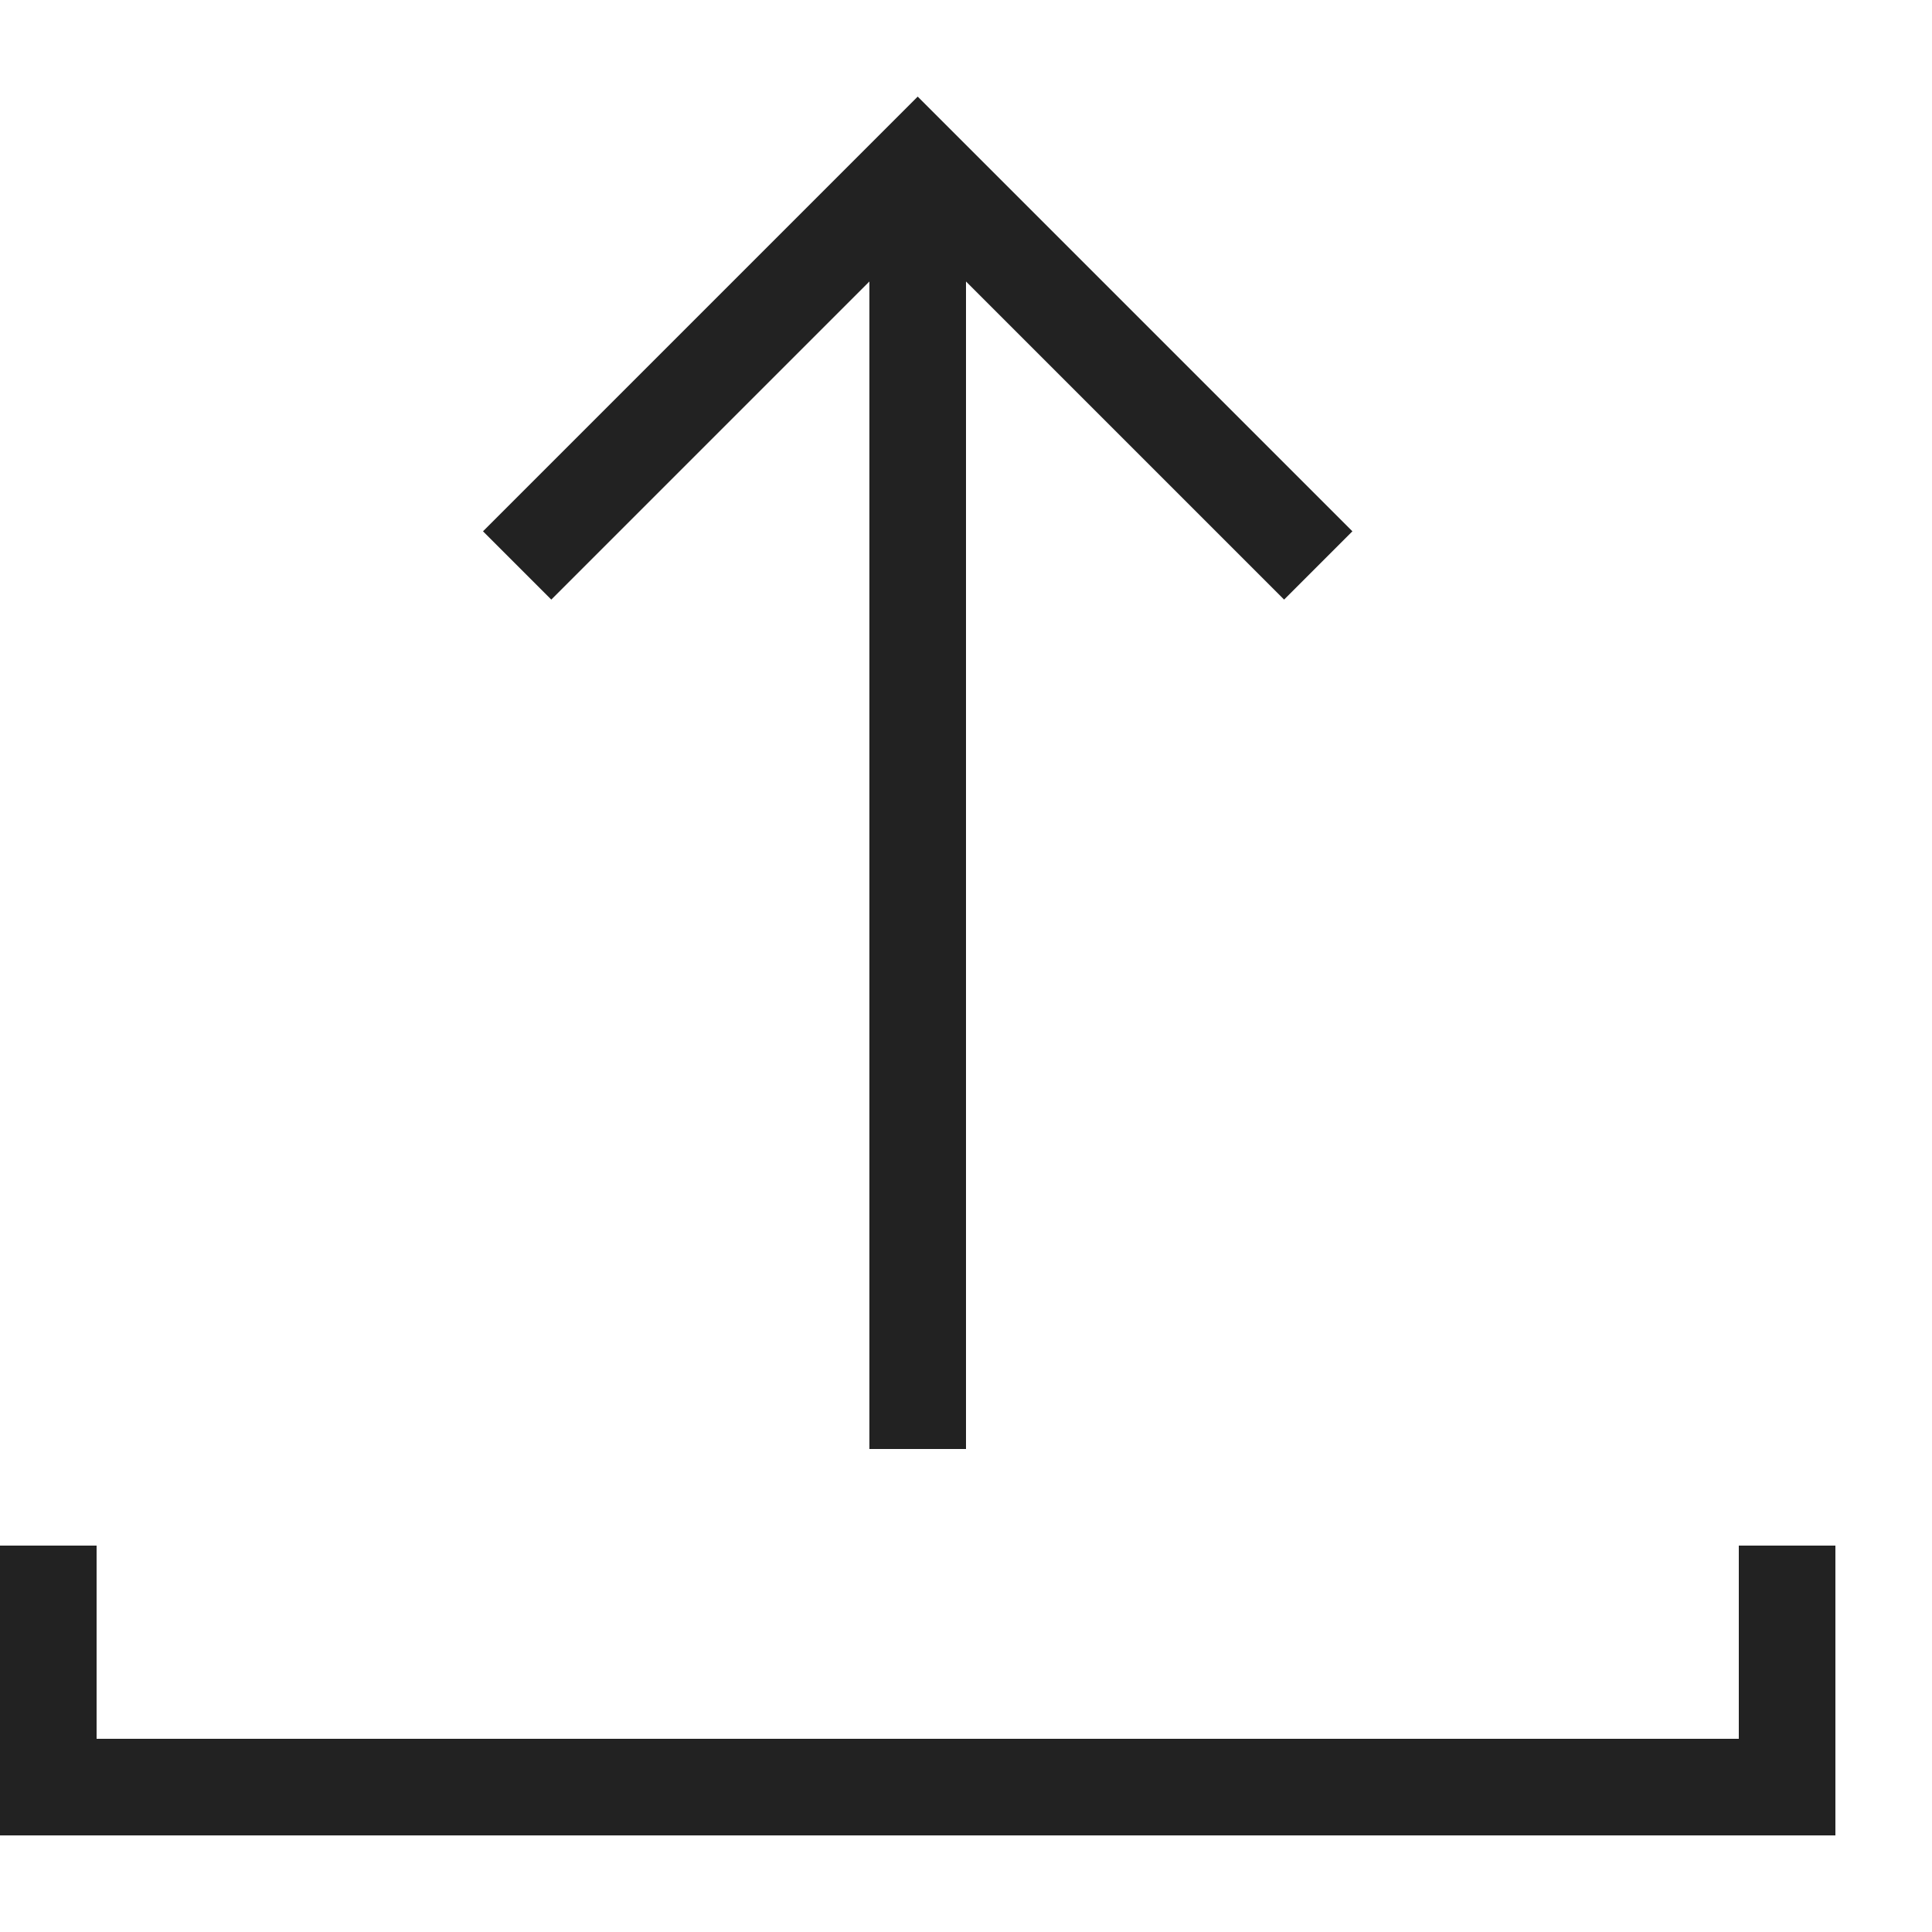 <?xml version="1.0" ?>
<!-- Uploaded to: SVG Repo, www.svgrepo.com, Generator: SVG Repo Mixer Tools -->
<svg width="800px" height="800px" viewBox="0 0 20 20" version="1.1" xmlns="http://www.w3.org/2000/svg">
<g id="layer1">
<path d="M 9.5,1 5,5.5 5.707,6.207 9,2.914 V 15 h 1 V 2.914 L 13.293,6.207 14,5.5 Z M 0,16 v 3 h 19 v -3 h -1 v 2 H 1 v -2 z" style="fill:#222222; fill-opacity:1; stroke:none; stroke-width:0px;"/>
</g>
</svg>